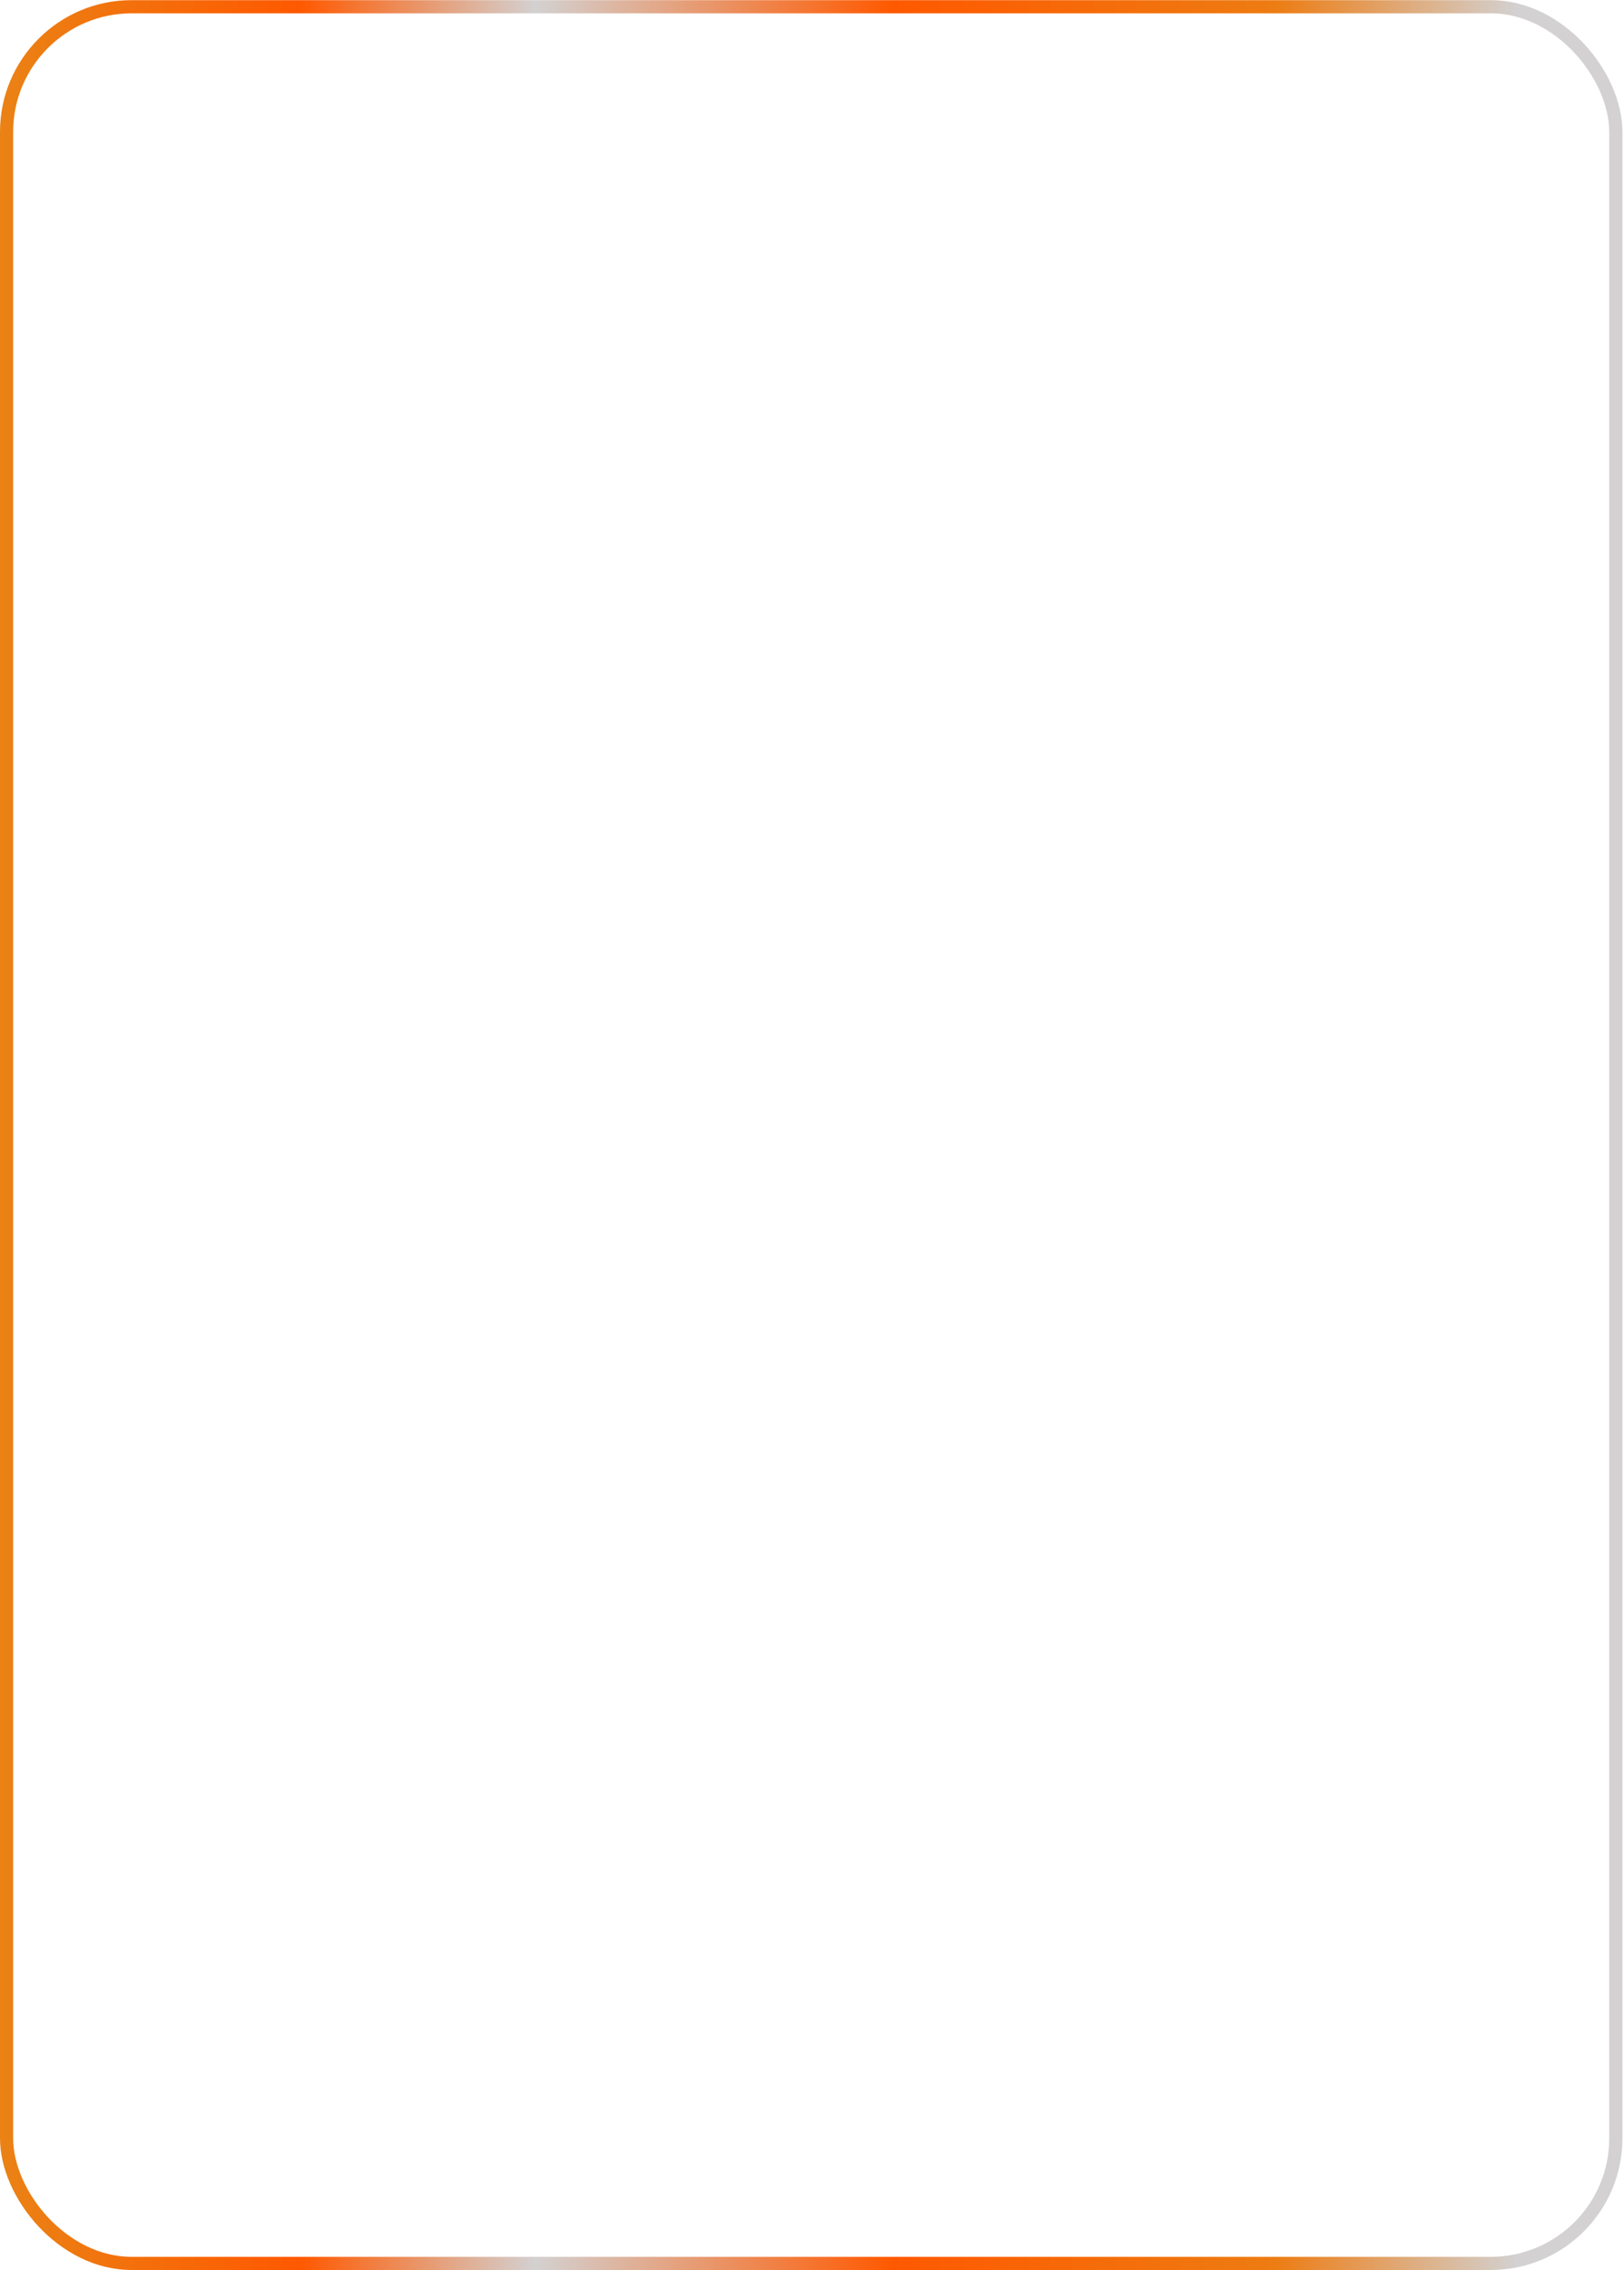 <svg xmlns="http://www.w3.org/2000/svg" width="370" height="517" fill="none"><rect width="366.637" height="513.93" x="1.5" y="1.535" stroke="url(#a)" stroke-width="3" rx="28.5"/><defs><linearGradient id="a" x1="0" x2="369.637" y1="258.5" y2="258.5" gradientUnits="userSpaceOnUse"><stop stop-color="#EA8215"/><stop offset=".185" stop-color="#FF5900"/><stop offset=".33" stop-color="#D3D1D1"/><stop offset=".55" stop-color="#FF5900"/><stop offset=".785" stop-color="#ED7C12"/><stop offset=".935" stop-color="#D3D1D1"/></linearGradient></defs></svg>
